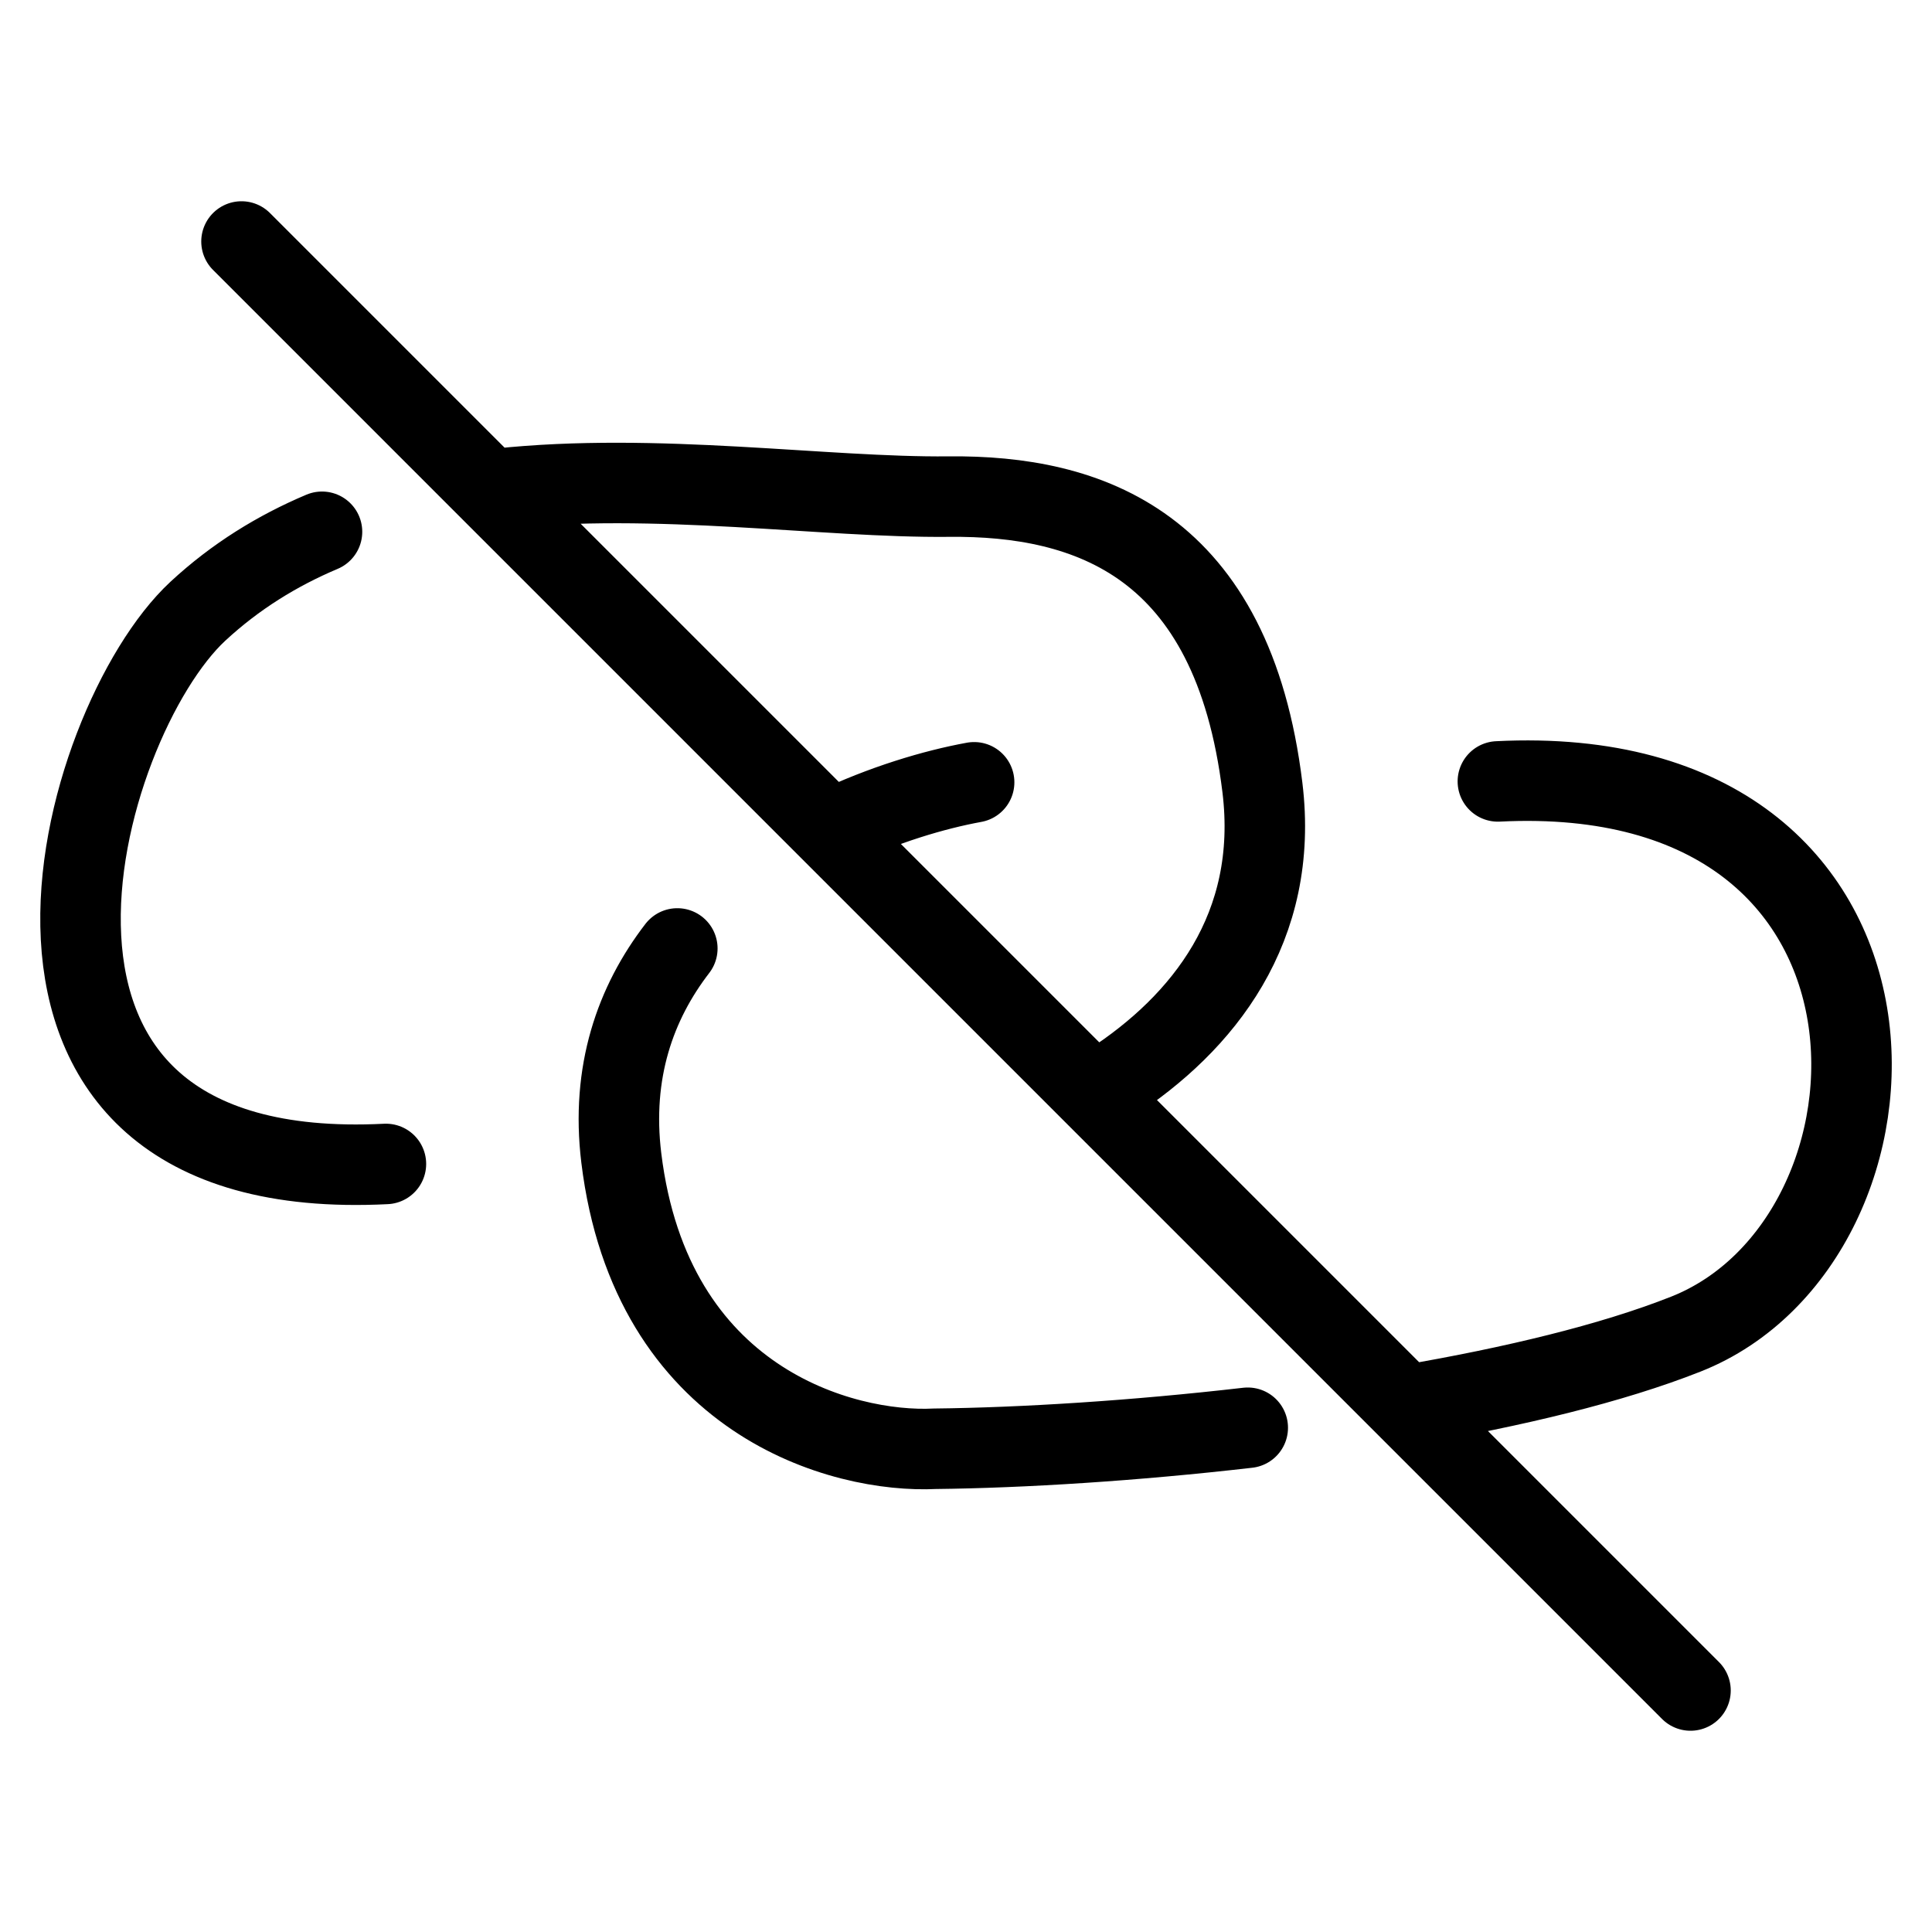 <svg width="24" height="24" viewBox="0 0 24 24" fill="none" xmlns="http://www.w3.org/2000/svg">
<path d="M4.794 14.459C-0.7 14.736 0.966 8.977 2.458 7.593C2.924 7.161 3.444 6.841 4 6.606M18.607 9.707C24.101 9.43 23.912 15.398 20.942 16.573C20.022 16.937 18.802 17.229 17.5 17.452M6.192 6.071C8.159 5.861 10.24 6.185 11.786 6.169C13.521 6.151 15.312 6.753 15.682 9.782C15.895 11.525 14.946 12.71 13.794 13.458M12.101 9.718C11.607 9.808 10.971 9.996 10.336 10.3M8.414 11.782C7.893 12.459 7.588 13.317 7.718 14.384C8.088 17.413 10.47 18.054 11.615 17.997C12.703 17.985 14.086 17.899 15.5 17.736M3 3L21 21" stroke="black" stroke-linecap="round"/>
</svg>

